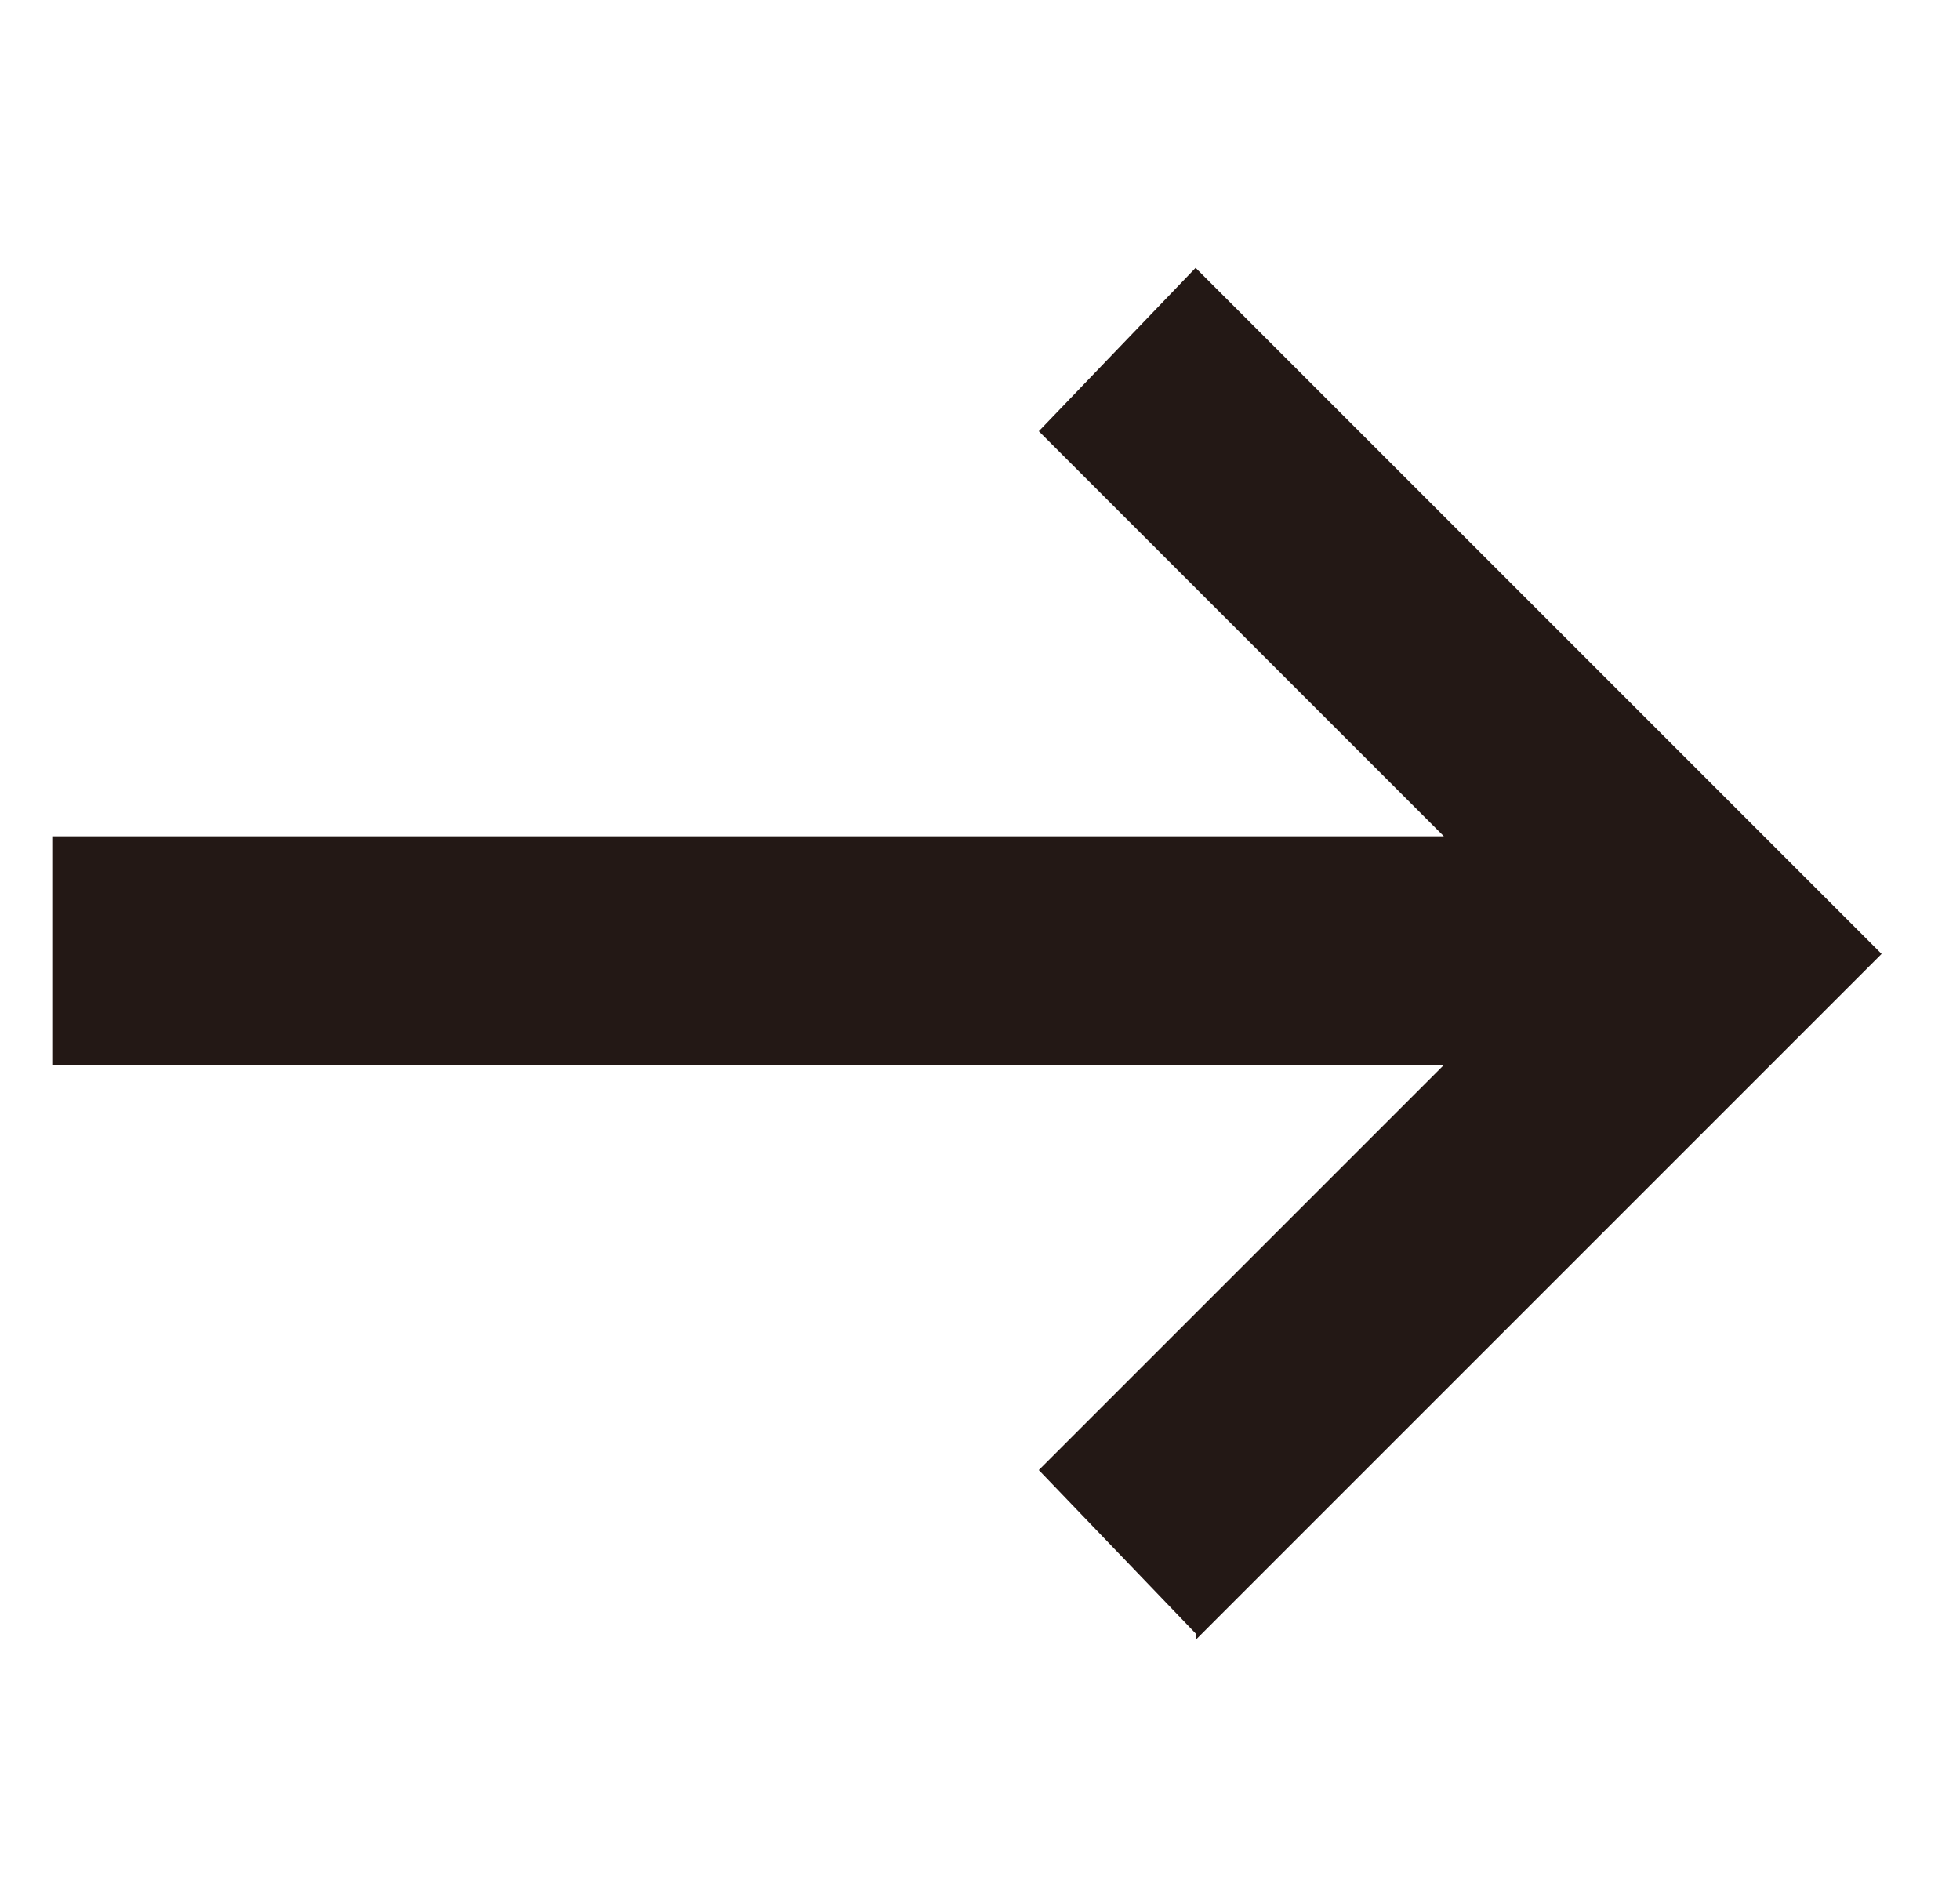 <?xml version="1.0" encoding="UTF-8"?> <svg xmlns="http://www.w3.org/2000/svg" id="_レイヤー_1" data-name="レイヤー_1" version="1.1" viewBox="0 0 30 29"><defs><style> .st0 { fill: #231815; } </style></defs><path class="st0" d="M18.3,25l-2.4-2.5,6.2-6.2H.8v-3.5h21.3l-6.2-6.2,2.4-2.5,10.5,10.5-10.5,10.5Z"></path></svg> 